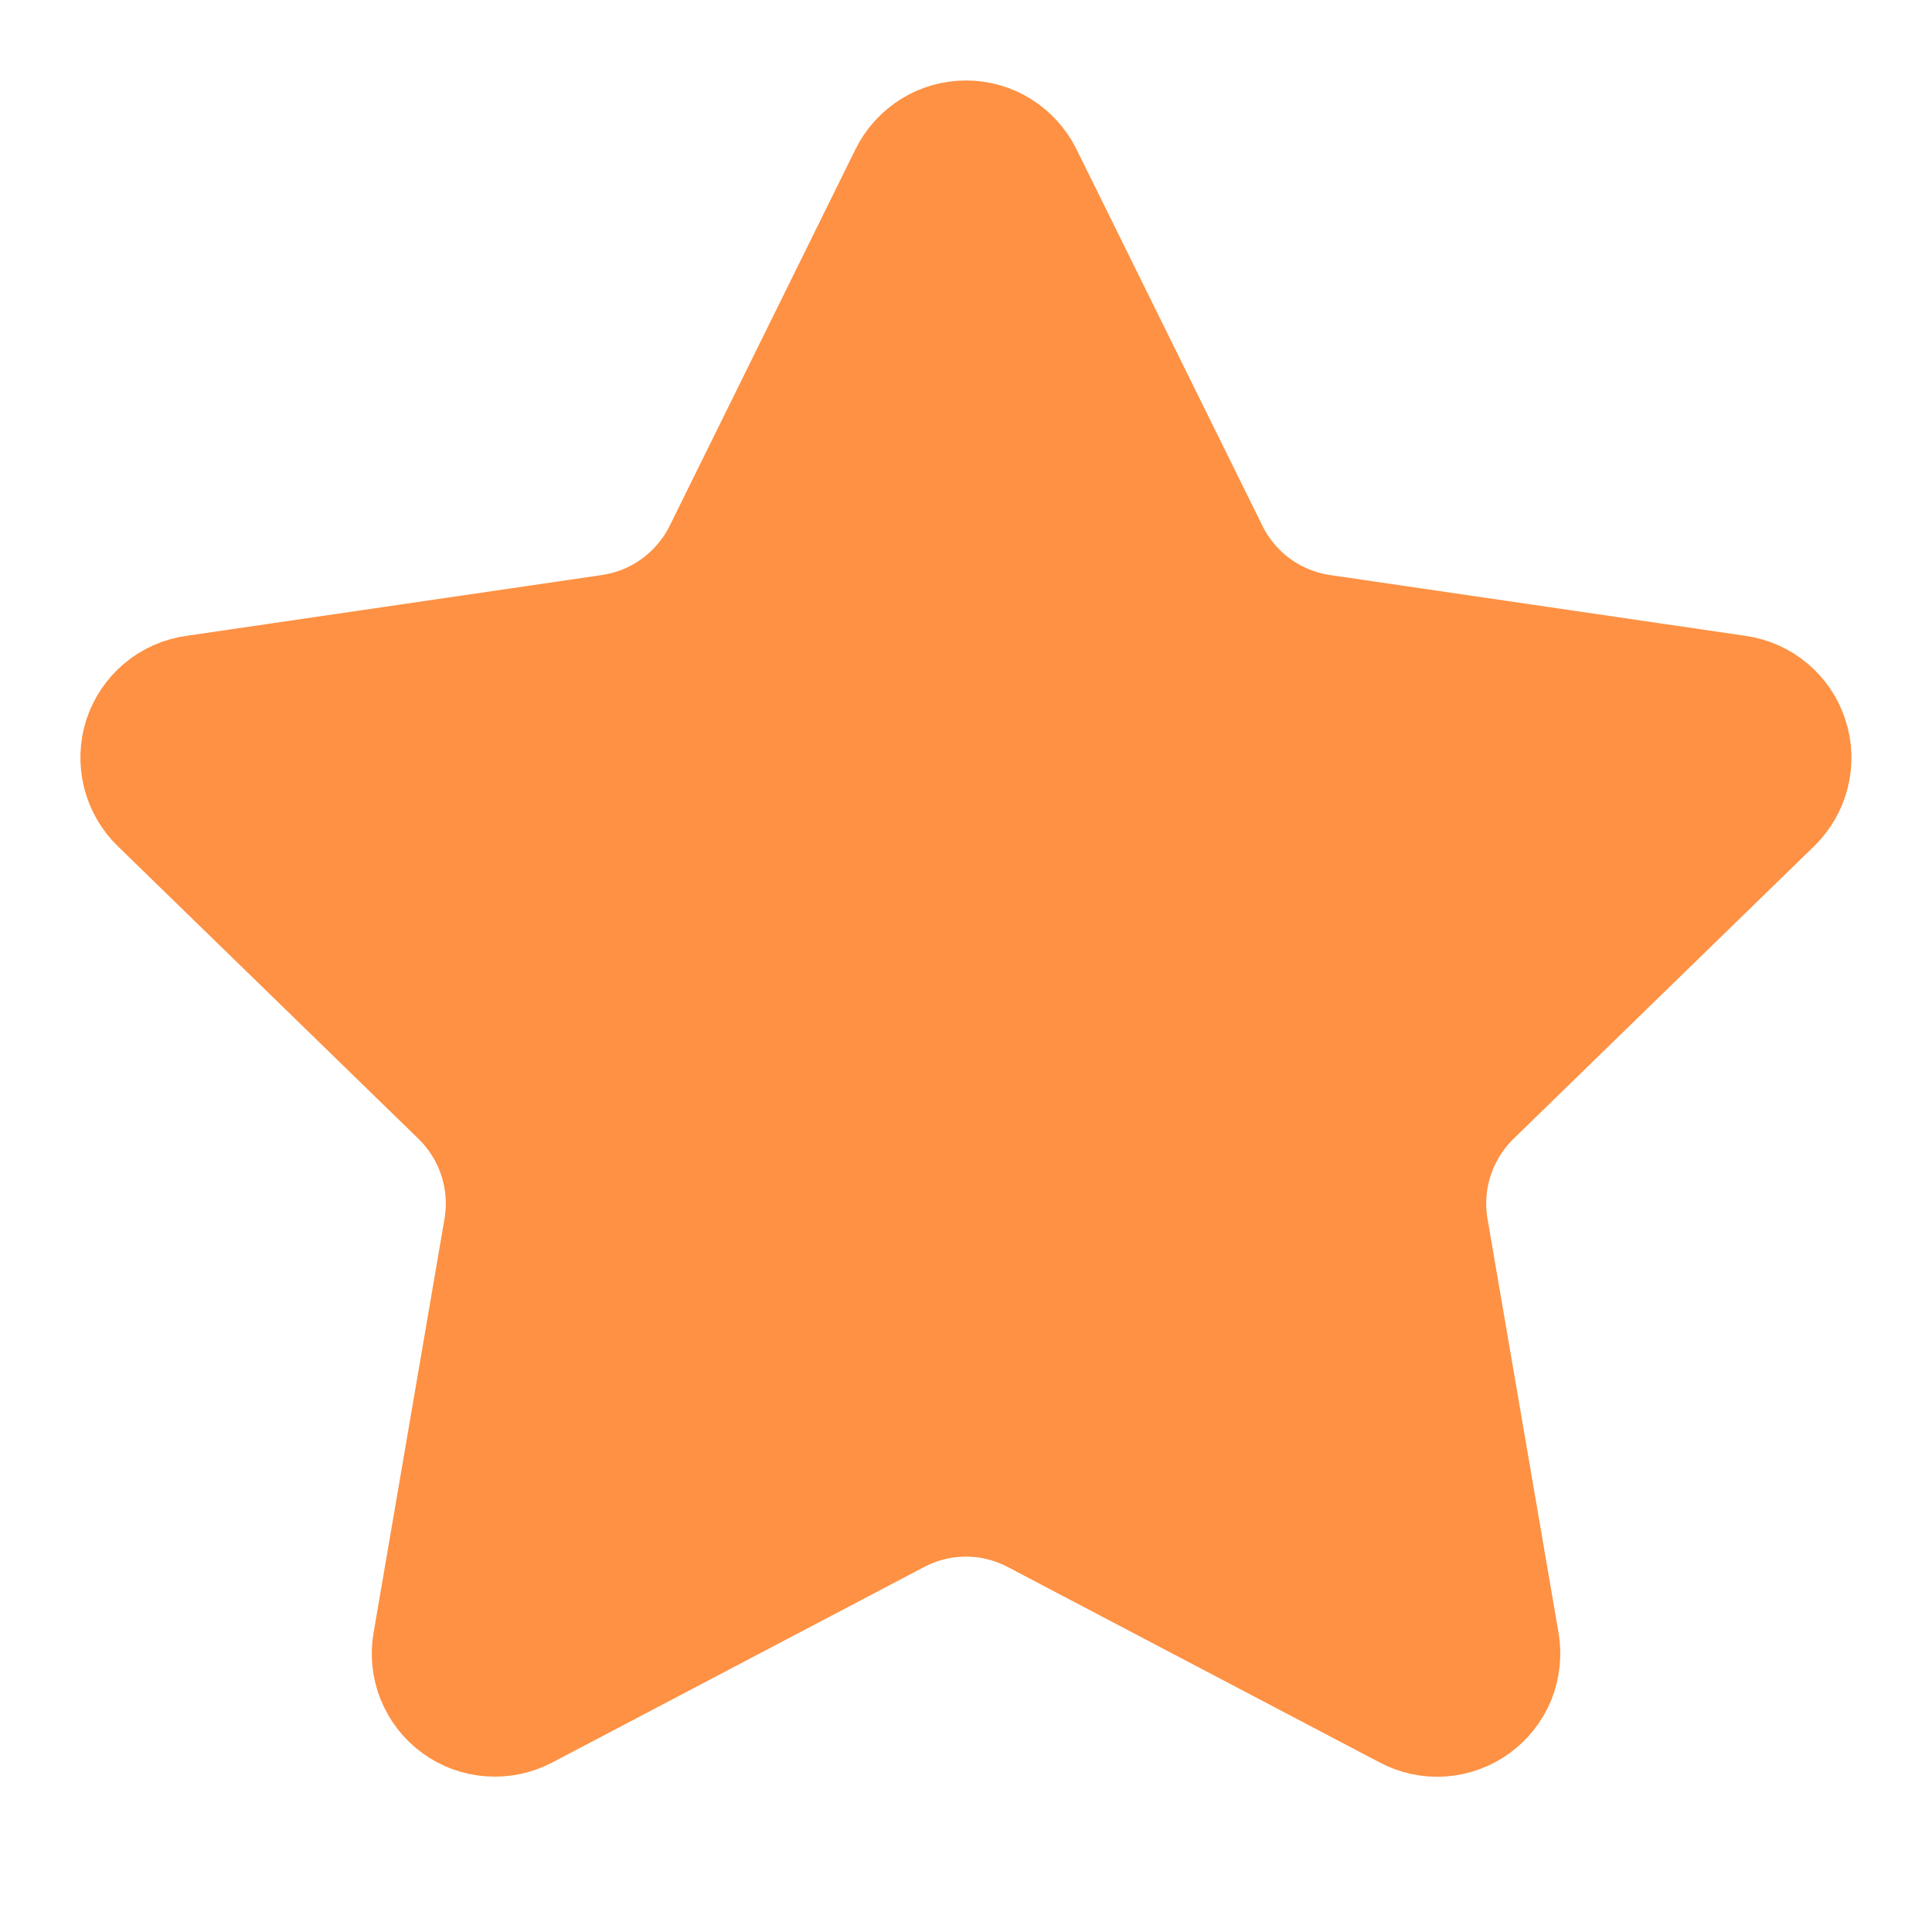 <svg width="16" height="16" viewBox="0 0 16 16" fill="none" xmlns="http://www.w3.org/2000/svg">
<path d="M7.683 1.53C7.712 1.471 7.758 1.421 7.814 1.386C7.869 1.351 7.934 1.333 8 1.333C8.066 1.333 8.13 1.351 8.186 1.386C8.242 1.421 8.287 1.471 8.317 1.53L9.857 4.649C9.958 4.854 10.108 5.032 10.293 5.167C10.478 5.301 10.693 5.389 10.92 5.422L14.364 5.926C14.429 5.936 14.491 5.963 14.541 6.006C14.591 6.048 14.629 6.104 14.649 6.167C14.67 6.229 14.672 6.297 14.656 6.361C14.64 6.425 14.607 6.483 14.56 6.529L12.069 8.954C11.905 9.114 11.782 9.312 11.711 9.53C11.64 9.748 11.623 9.98 11.662 10.206L12.25 13.633C12.261 13.698 12.254 13.765 12.23 13.827C12.205 13.888 12.163 13.941 12.11 13.98C12.056 14.019 11.993 14.042 11.927 14.047C11.86 14.052 11.794 14.037 11.736 14.006L8.657 12.388C8.454 12.281 8.229 12.225 8 12.225C7.77 12.225 7.545 12.281 7.342 12.388L4.264 14.006C4.205 14.037 4.139 14.051 4.074 14.046C4.008 14.042 3.944 14.019 3.891 13.98C3.837 13.941 3.796 13.888 3.771 13.826C3.746 13.765 3.739 13.698 3.751 13.633L4.338 10.207C4.377 9.981 4.36 9.749 4.289 9.53C4.218 9.312 4.095 9.114 3.931 8.954L1.44 6.53C1.392 6.484 1.359 6.425 1.343 6.361C1.327 6.297 1.329 6.229 1.349 6.166C1.37 6.103 1.407 6.048 1.458 6.005C1.509 5.962 1.57 5.935 1.636 5.926L5.079 5.422C5.306 5.389 5.521 5.302 5.707 5.167C5.892 5.032 6.042 4.854 6.144 4.649L7.683 1.53Z" fill="#FE9143" stroke="#FE9143" stroke-width="1.333" stroke-linecap="round" stroke-linejoin="round"/>
</svg>
